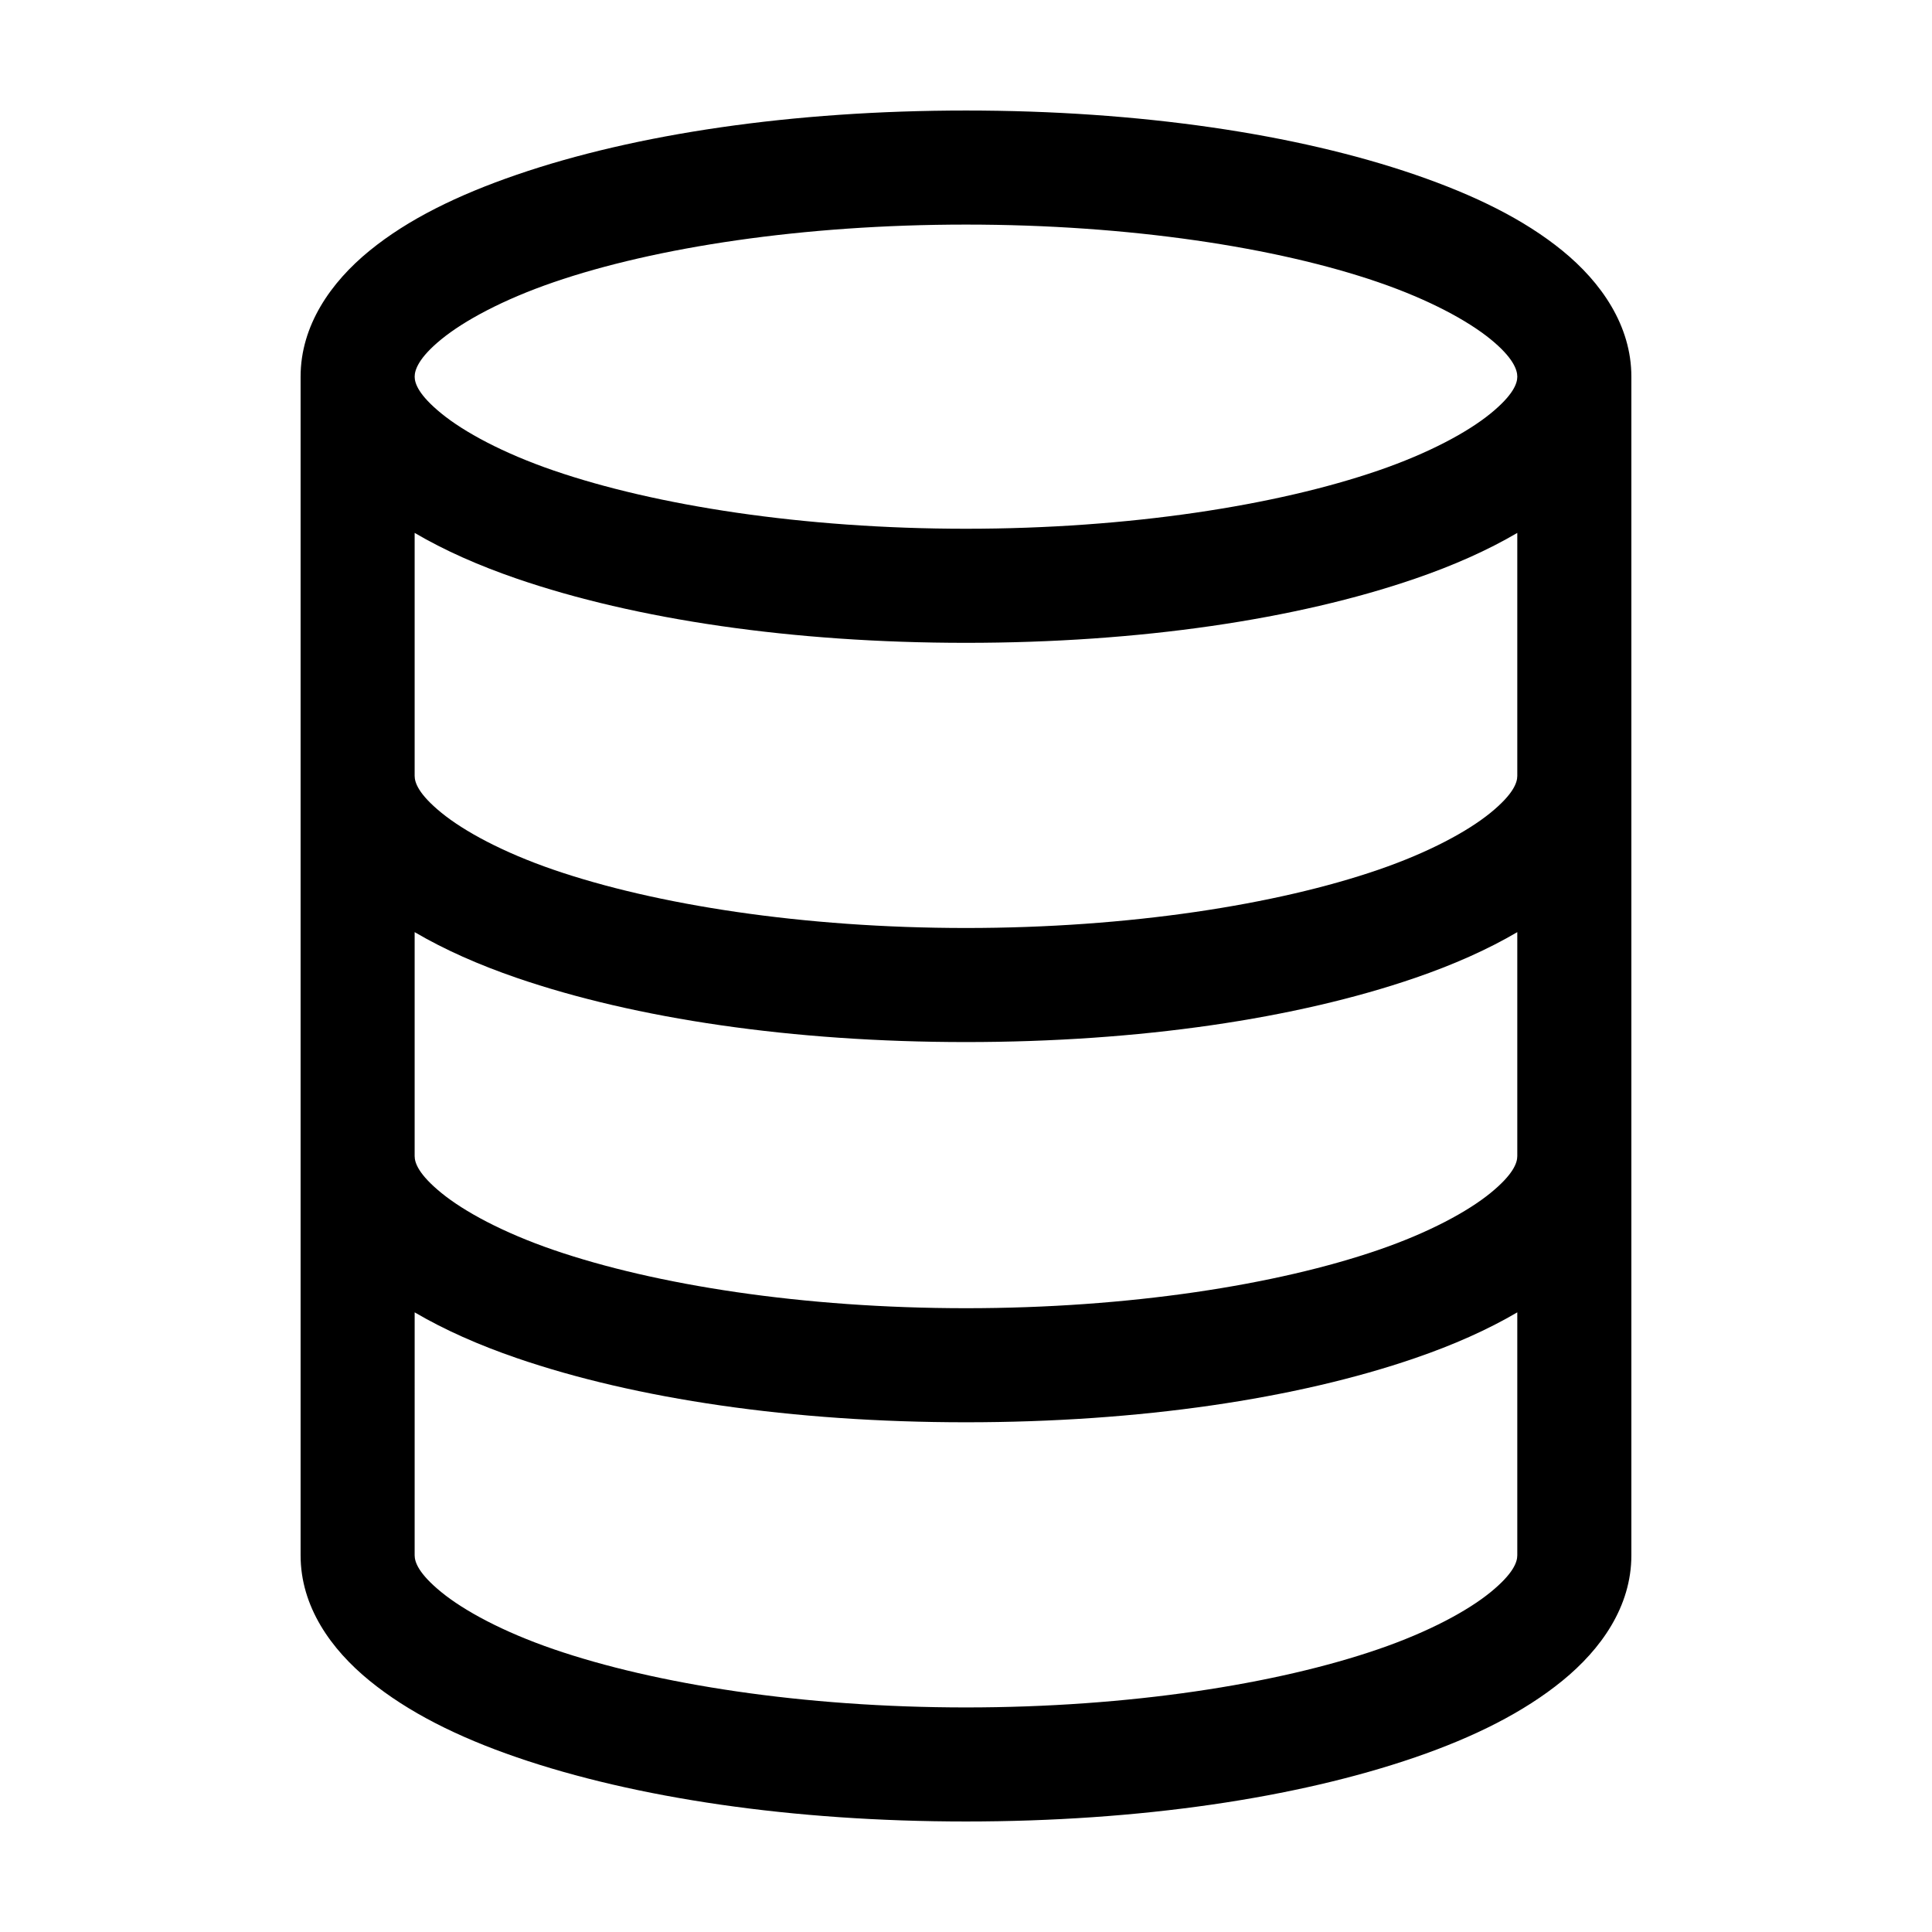 <?xml version="1.0" encoding="UTF-8"?>
<!-- Uploaded to: ICON Repo, www.svgrepo.com, Generator: ICON Repo Mixer Tools -->
<svg fill="#000000" width="800px" height="800px" version="1.1" viewBox="144 144 512 512" xmlns="http://www.w3.org/2000/svg">
 <path d="m400 173.29c-46.055 0-87.641 6.215-119.03 17.004-15.691 5.394-28.812 11.809-39.043 20.152-10.234 8.344-18.266 19.801-18.266 33.375v312.36c0 13.574 8.031 24.875 18.266 33.219 10.23 8.344 23.352 14.918 39.043 20.312 31.387 10.785 72.973 17 119.03 17 46.051 0 87.637-6.215 119.02-17 15.691-5.394 28.812-11.969 39.047-20.312 10.23-8.344 18.262-19.645 18.262-33.219v-312.36c0-13.574-8.031-25.031-18.262-33.375-10.234-8.344-23.355-14.758-39.047-20.152-31.387-10.789-72.973-17.004-119.02-17.004zm0 30.227c43.262 0 82.367 6.027 109.26 15.273 13.449 4.621 23.715 10.188 29.758 15.113 6.039 4.926 7.082 8.145 7.082 9.918 0 1.777-1.043 4.836-7.082 9.762-6.043 4.926-16.309 10.492-29.758 15.113-26.895 9.246-66 15.43-109.26 15.43-43.266 0-82.371-6.184-109.27-15.43-13.449-4.621-23.715-10.188-29.754-15.113-6.043-4.926-7.086-7.984-7.086-9.762 0-1.773 1.043-4.992 7.086-9.918 6.039-4.926 16.305-10.492 29.754-15.113 26.895-9.246 66-15.273 109.27-15.273zm-146.11 81.711c7.91 4.637 16.93 8.637 27.078 12.125 31.387 10.789 72.973 17.004 119.03 17.004 46.051 0 87.637-6.215 119.02-17.004 10.148-3.488 19.168-7.488 27.078-12.125 0 0-0.02 63.922 0 64.395 0 1.777-1.043 4.836-7.082 9.762-6.043 4.926-16.309 10.492-29.758 15.113-26.895 9.246-66 15.43-109.26 15.43-43.266 0-82.371-6.184-109.27-15.43-13.449-4.621-23.715-10.188-29.754-15.113-6.043-4.926-7.086-7.984-7.086-9.762 0.02-0.473 0-64.395 0-64.395zm0 105.8c7.91 4.637 16.93 8.637 27.078 12.125 31.387 10.789 72.973 17.004 119.03 17.004 46.051 0 87.637-6.215 119.02-17.004 10.148-3.488 19.168-7.488 27.078-12.125 0 0-0.02 58.883 0 59.355 0 1.777-1.043 4.836-7.082 9.762-6.043 4.926-16.309 10.492-29.758 15.113-26.895 9.246-66 15.43-109.26 15.43-43.266 0-82.371-6.184-109.27-15.43-13.449-4.621-23.715-10.188-29.754-15.113-6.043-4.926-7.086-7.984-7.086-9.762 0.02-0.473 0-59.355 0-59.355zm0 100.76c7.91 4.637 16.93 8.637 27.078 12.125 31.387 10.789 72.973 17.004 119.03 17.004 46.051 0 87.637-6.215 119.02-17.004 10.148-3.488 19.168-7.488 27.078-12.125v64.395c0 1.777-1.043 4.836-7.082 9.762-6.043 4.926-16.309 10.492-29.758 15.113-26.895 9.246-66 15.43-109.26 15.43-43.266 0-82.371-6.184-109.27-15.43-13.449-4.621-23.715-10.188-29.754-15.113-6.043-4.926-7.086-7.984-7.086-9.762z"/>
</svg>